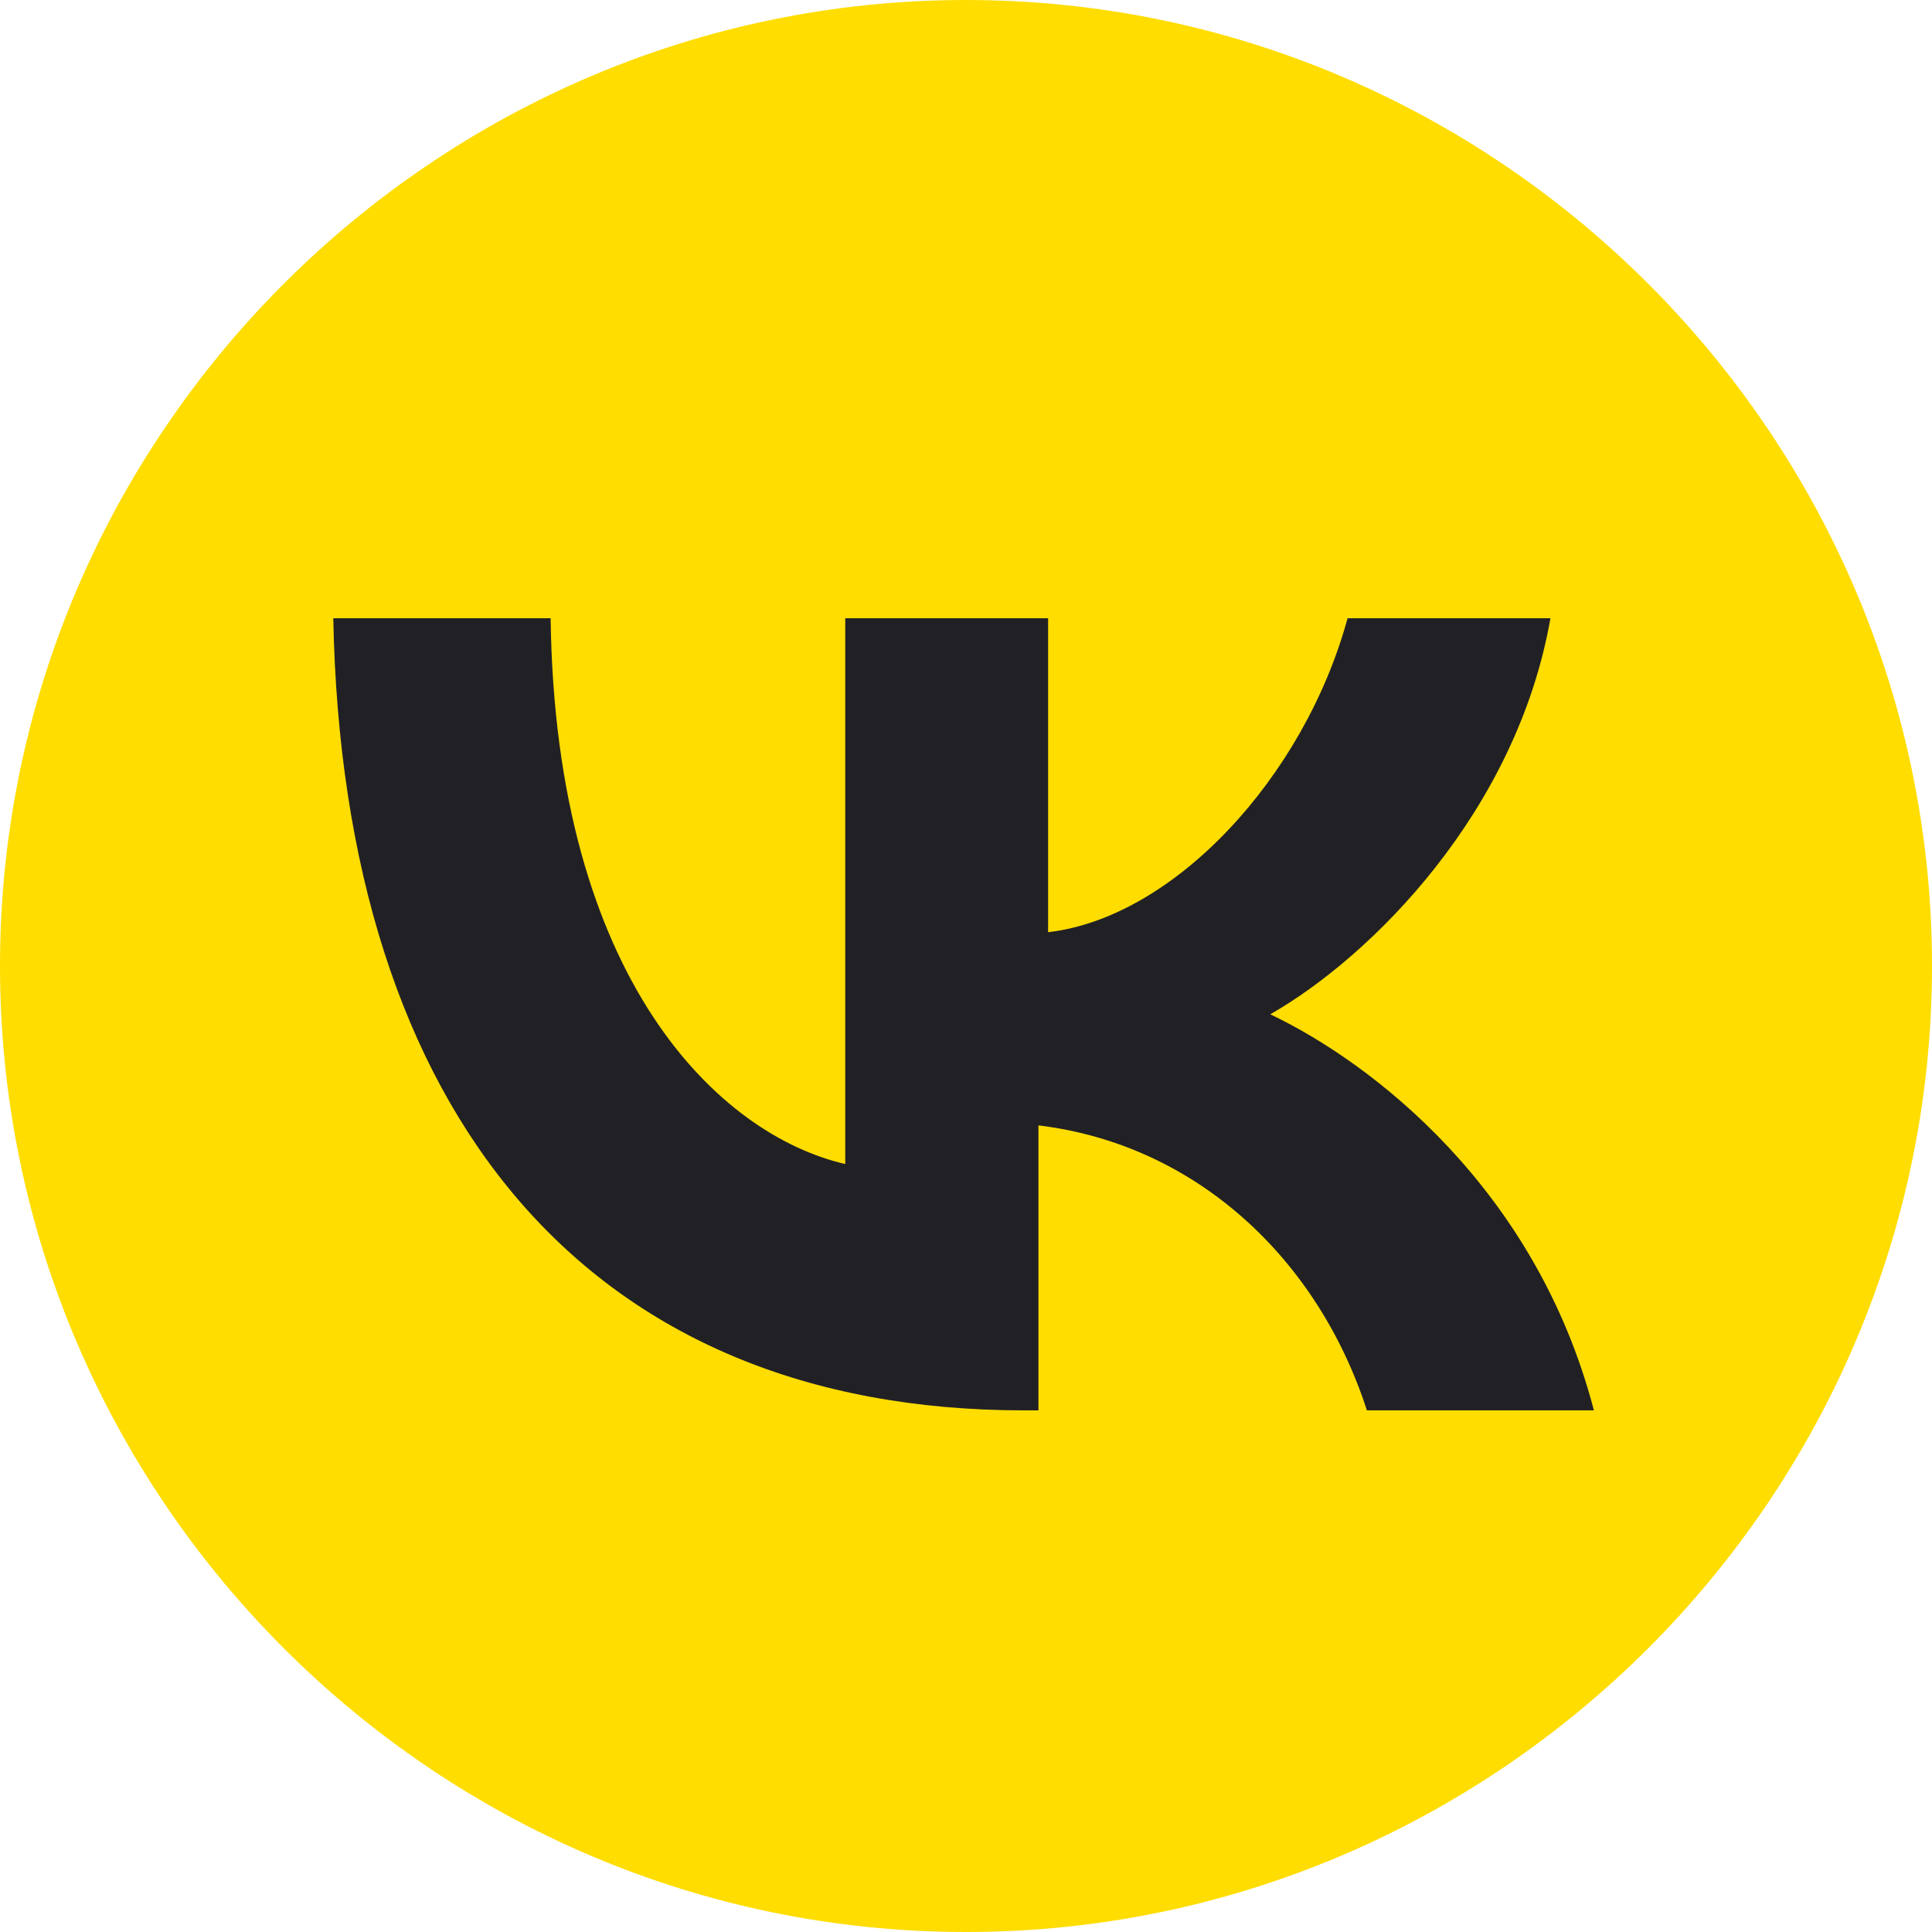 <?xml version="1.0" encoding="UTF-8"?> <svg xmlns="http://www.w3.org/2000/svg" width="400" height="400" viewBox="0 0 400 400" fill="none"> <g clip-path="url(#clip0_216_6)"> <path d="M200 0C90 0 0 90 0 200C0 310 90 400 200 400C310 400 400 310 400 200C400 90 310 0 200 0Z" fill="#FFDD00"></path> <path d="M212 292C122 292 71 231 69 128H114C115 203 149 235 175 241V128H217V193C243 190 270 161 279 128H321C314 168 284 198 263 210C284 220 318 246 330 292H283C273 261 248 237 215 233V292H212Z" fill="#212125"></path> </g> <defs> <clipPath id="clip0_216_6"> <rect width="400" height="400" fill="white"></rect> </clipPath> </defs> </svg> 